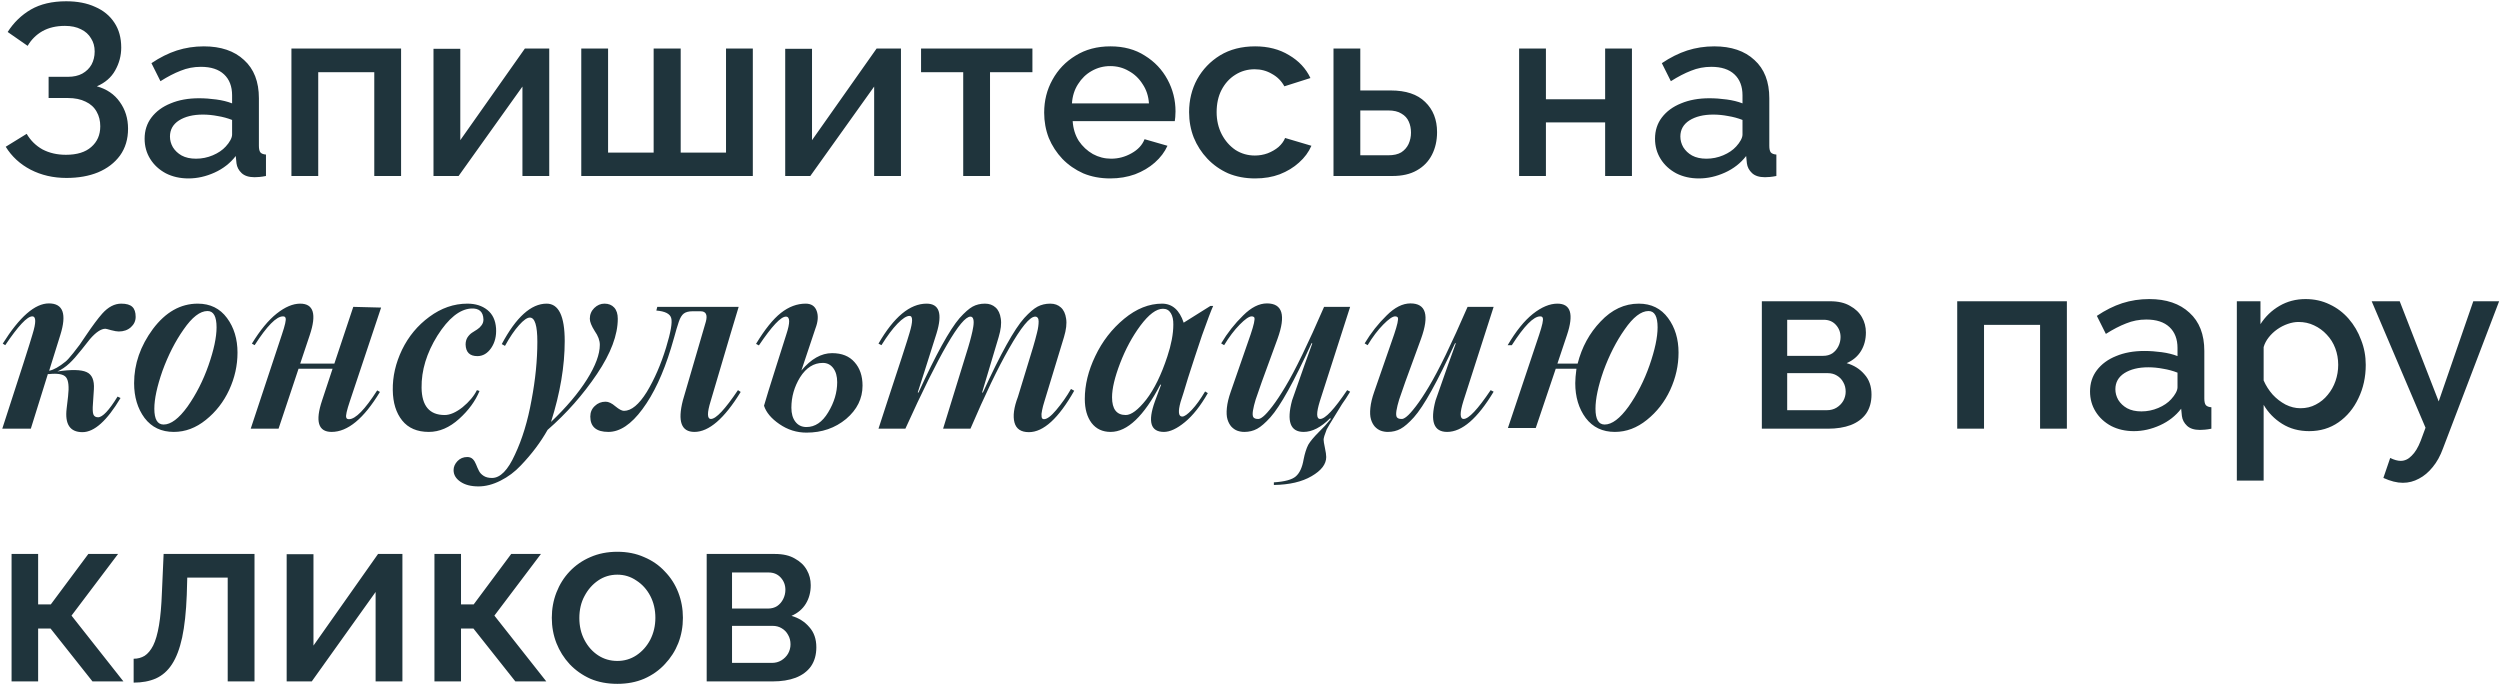 <?xml version="1.0" encoding="UTF-8"?> <svg xmlns="http://www.w3.org/2000/svg" width="554" height="152" viewBox="0 0 554 152" fill="none"><path d="M14.714 39.432C11.798 39.432 9.152 38.82 6.776 37.596C4.436 36.372 2.6 34.68 1.268 32.52L5.912 29.658C6.776 31.134 7.946 32.286 9.422 33.114C10.934 33.906 12.662 34.302 14.606 34.302C17.054 34.302 18.926 33.726 20.222 32.574C21.554 31.422 22.22 29.892 22.22 27.984C22.22 26.76 21.95 25.68 21.41 24.744C20.87 23.772 20.06 23.034 18.98 22.53C17.9 21.99 16.586 21.72 15.038 21.72H10.772V17.022H15.038C16.298 17.022 17.36 16.788 18.224 16.32C19.124 15.816 19.808 15.15 20.276 14.322C20.744 13.458 20.978 12.486 20.978 11.406C20.978 10.29 20.708 9.318 20.168 8.49C19.664 7.626 18.926 6.96 17.954 6.492C16.982 5.988 15.794 5.736 14.39 5.736C12.446 5.736 10.772 6.132 9.368 6.924C8 7.716 6.92 8.796 6.128 10.164L1.7 7.086C3.032 4.998 4.742 3.342 6.83 2.118C8.954 0.894 11.564 0.282 14.66 0.282C17.144 0.282 19.286 0.696 21.086 1.524C22.922 2.316 24.344 3.486 25.352 5.034C26.36 6.546 26.864 8.382 26.864 10.542C26.864 12.342 26.414 14.034 25.514 15.618C24.65 17.166 23.3 18.336 21.464 19.128C23.66 19.74 25.352 20.892 26.54 22.584C27.764 24.276 28.376 26.256 28.376 28.524C28.376 30.828 27.782 32.808 26.594 34.464C25.406 36.084 23.786 37.326 21.734 38.19C19.718 39.018 17.378 39.432 14.714 39.432ZM32.047 30.738C32.047 28.938 32.551 27.372 33.559 26.04C34.603 24.672 36.025 23.628 37.825 22.908C39.625 22.152 41.713 21.774 44.089 21.774C45.349 21.774 46.627 21.864 47.923 22.044C49.255 22.224 50.425 22.512 51.433 22.908V21.126C51.433 19.146 50.839 17.598 49.651 16.482C48.463 15.366 46.753 14.808 44.521 14.808C42.937 14.808 41.443 15.096 40.039 15.672C38.635 16.212 37.141 16.986 35.557 17.994L33.559 13.998C35.431 12.738 37.303 11.802 39.175 11.19C41.083 10.578 43.081 10.272 45.169 10.272C48.949 10.272 51.919 11.28 54.079 13.296C56.275 15.276 57.373 18.102 57.373 21.774V32.304C57.373 32.988 57.481 33.474 57.697 33.762C57.949 34.05 58.363 34.212 58.939 34.248V39C58.399 39.108 57.913 39.18 57.481 39.216C57.049 39.252 56.689 39.27 56.401 39.27C55.141 39.27 54.187 38.964 53.539 38.352C52.891 37.74 52.513 37.02 52.405 36.192L52.243 34.572C51.019 36.156 49.453 37.38 47.545 38.244C45.637 39.108 43.711 39.54 41.767 39.54C39.895 39.54 38.221 39.162 36.745 38.406C35.269 37.614 34.117 36.552 33.289 35.22C32.461 33.888 32.047 32.394 32.047 30.738ZM50.029 32.466C50.461 31.998 50.803 31.53 51.055 31.062C51.307 30.594 51.433 30.18 51.433 29.82V26.58C50.425 26.184 49.363 25.896 48.247 25.716C47.131 25.5 46.033 25.392 44.953 25.392C42.793 25.392 41.029 25.824 39.661 26.688C38.329 27.552 37.663 28.74 37.663 30.252C37.663 31.08 37.879 31.872 38.311 32.628C38.779 33.384 39.427 33.996 40.255 34.464C41.119 34.932 42.181 35.166 43.441 35.166C44.737 35.166 45.979 34.914 47.167 34.41C48.355 33.906 49.309 33.258 50.029 32.466ZM64.58 39V10.758H88.88V39H82.94V15.996H70.52V39H64.58ZM96.062 39V10.812H102.002V31.062L116.312 10.758H121.712V39H115.772V19.182L101.624 39H96.062ZM128.81 39V10.758H134.75V33.816H144.848V10.758H150.842V33.816H160.886V10.758H166.826V39H128.81ZM174.003 39V10.812H179.943V31.062L194.253 10.758H199.653V39H193.713V19.182L179.565 39H174.003ZM213.448 39V15.996H204.106V10.758H228.784V15.996H219.388V39H213.448ZM246.022 39.54C243.826 39.54 241.828 39.162 240.028 38.406C238.264 37.614 236.734 36.552 235.438 35.22C234.142 33.852 233.134 32.304 232.414 30.576C231.73 28.812 231.388 26.94 231.388 24.96C231.388 22.296 232 19.866 233.224 17.67C234.448 15.438 236.158 13.656 238.354 12.324C240.55 10.956 243.124 10.272 246.076 10.272C249.028 10.272 251.566 10.956 253.69 12.324C255.85 13.656 257.524 15.42 258.712 17.616C259.9 19.812 260.494 22.17 260.494 24.69C260.494 25.122 260.476 25.536 260.44 25.932C260.404 26.292 260.368 26.598 260.332 26.85H237.706C237.814 28.506 238.264 29.964 239.056 31.224C239.884 32.448 240.928 33.42 242.188 34.14C243.448 34.824 244.798 35.166 246.238 35.166C247.822 35.166 249.316 34.77 250.72 33.978C252.16 33.186 253.132 32.142 253.636 30.846L258.712 32.304C258.1 33.672 257.164 34.914 255.904 36.03C254.68 37.11 253.222 37.974 251.53 38.622C249.838 39.234 248.002 39.54 246.022 39.54ZM237.544 22.908H254.608C254.5 21.288 254.032 19.866 253.204 18.642C252.412 17.382 251.386 16.41 250.126 15.726C248.902 15.006 247.534 14.646 246.022 14.646C244.546 14.646 243.178 15.006 241.918 15.726C240.694 16.41 239.686 17.382 238.894 18.642C238.102 19.866 237.652 21.288 237.544 22.908ZM278.137 39.54C275.941 39.54 273.943 39.162 272.143 38.406C270.379 37.614 268.849 36.534 267.553 35.166C266.257 33.798 265.249 32.232 264.529 30.468C263.845 28.704 263.503 26.832 263.503 24.852C263.503 22.188 264.097 19.758 265.285 17.562C266.509 15.366 268.201 13.602 270.361 12.27C272.557 10.938 275.149 10.272 278.137 10.272C281.017 10.272 283.519 10.92 285.643 12.216C287.803 13.476 289.387 15.168 290.395 17.292L284.617 19.128C283.969 17.94 283.051 17.022 281.863 16.374C280.711 15.69 279.433 15.348 278.029 15.348C276.445 15.348 275.005 15.762 273.709 16.59C272.449 17.382 271.441 18.498 270.685 19.938C269.965 21.342 269.605 22.98 269.605 24.852C269.605 26.652 269.983 28.29 270.739 29.766C271.495 31.206 272.503 32.358 273.763 33.222C275.059 34.05 276.499 34.464 278.083 34.464C279.055 34.464 279.991 34.302 280.891 33.978C281.827 33.618 282.637 33.15 283.321 32.574C284.005 31.962 284.491 31.296 284.779 30.576L290.611 32.304C289.999 33.708 289.081 34.95 287.857 36.03C286.669 37.11 285.247 37.974 283.591 38.622C281.971 39.234 280.153 39.54 278.137 39.54ZM295.503 39V10.758H301.443V20.046H308.193C311.541 20.046 314.079 20.892 315.807 22.584C317.571 24.276 318.453 26.508 318.453 29.28C318.453 31.152 318.075 32.826 317.319 34.302C316.563 35.778 315.447 36.93 313.971 37.758C312.531 38.586 310.731 39 308.571 39H295.503ZM301.443 34.41H307.653C308.841 34.41 309.795 34.194 310.515 33.762C311.235 33.294 311.775 32.682 312.135 31.926C312.495 31.134 312.675 30.288 312.675 29.388C312.675 28.488 312.513 27.678 312.189 26.958C311.865 26.202 311.325 25.608 310.569 25.176C309.849 24.708 308.859 24.474 307.599 24.474H301.443V34.41ZM336.636 39V10.758H342.576V21.99H355.698V10.758H361.638V39H355.698V27.12H342.576V39H336.636ZM366.752 30.738C366.752 28.938 367.256 27.372 368.264 26.04C369.308 24.672 370.73 23.628 372.53 22.908C374.33 22.152 376.418 21.774 378.794 21.774C380.054 21.774 381.332 21.864 382.628 22.044C383.96 22.224 385.13 22.512 386.138 22.908V21.126C386.138 19.146 385.544 17.598 384.356 16.482C383.168 15.366 381.458 14.808 379.226 14.808C377.642 14.808 376.148 15.096 374.744 15.672C373.34 16.212 371.846 16.986 370.262 17.994L368.264 13.998C370.136 12.738 372.008 11.802 373.88 11.19C375.788 10.578 377.786 10.272 379.874 10.272C383.654 10.272 386.624 11.28 388.784 13.296C390.98 15.276 392.078 18.102 392.078 21.774V32.304C392.078 32.988 392.186 33.474 392.402 33.762C392.654 34.05 393.068 34.212 393.644 34.248V39C393.104 39.108 392.618 39.18 392.186 39.216C391.754 39.252 391.394 39.27 391.106 39.27C389.846 39.27 388.892 38.964 388.244 38.352C387.596 37.74 387.218 37.02 387.11 36.192L386.948 34.572C385.724 36.156 384.158 37.38 382.25 38.244C380.342 39.108 378.416 39.54 376.472 39.54C374.6 39.54 372.926 39.162 371.45 38.406C369.974 37.614 368.822 36.552 367.994 35.22C367.166 33.888 366.752 32.394 366.752 30.738ZM384.734 32.466C385.166 31.998 385.508 31.53 385.76 31.062C386.012 30.594 386.138 30.18 386.138 29.82V26.58C385.13 26.184 384.068 25.896 382.952 25.716C381.836 25.5 380.738 25.392 379.658 25.392C377.498 25.392 375.734 25.824 374.366 26.688C373.034 27.552 372.368 28.74 372.368 30.252C372.368 31.08 372.584 31.872 373.016 32.628C373.484 33.384 374.132 33.996 374.96 34.464C375.824 34.932 376.886 35.166 378.146 35.166C379.442 35.166 380.684 34.914 381.872 34.41C383.06 33.906 384.014 33.258 384.734 32.466ZM19.909 75.172C19.751 75.348 19.153 76.103 18.116 77.439C17.044 78.793 16.13 79.821 15.374 80.524C14.53 81.315 13.643 81.913 12.711 82.317C15.822 81.86 17.976 81.904 19.171 82.449C20.384 82.977 20.929 84.242 20.806 86.246L20.595 89.489C20.507 90.544 20.533 91.309 20.674 91.783C20.832 92.24 21.184 92.469 21.729 92.469C22.73 92.469 24.172 90.939 26.053 87.881L26.712 88.197C23.706 93.242 20.894 95.765 18.274 95.765C15.515 95.765 14.346 94.016 14.768 90.518L15.084 87.828C15.33 85.701 15.181 84.295 14.636 83.609C14.108 82.924 12.843 82.686 10.839 82.897H10.602L6.831 95H0.503C4.511 82.695 6.743 75.726 7.2 74.091C8.026 71.436 8.009 70.109 7.147 70.109C6.022 70.109 4.027 72.236 1.162 76.49L0.608 76.147C4.335 70.206 7.745 67.235 10.839 67.235C13.985 67.235 14.829 69.564 13.37 74.223L10.892 82.159C11.894 81.966 13.115 81.28 14.557 80.103C14.873 79.856 15.427 79.241 16.218 78.257C16.763 77.571 17.237 76.956 17.642 76.411L19.092 74.275C20.516 72.166 21.702 70.575 22.651 69.503C23.97 68.026 25.376 67.288 26.87 67.288C28.013 67.288 28.83 67.525 29.322 68C29.814 68.457 30.061 69.195 30.061 70.215C30.061 71.111 29.709 71.876 29.006 72.509C28.303 73.142 27.406 73.458 26.316 73.458C25.93 73.458 25.367 73.361 24.629 73.168C23.891 72.957 23.469 72.852 23.363 72.852C22.396 72.852 21.245 73.625 19.909 75.172ZM38.524 95.712C35.765 95.712 33.602 94.684 32.038 92.627C30.491 90.535 29.718 87.96 29.718 84.901C29.718 80.665 31.106 76.666 33.884 72.904C36.696 69.16 40.01 67.288 43.824 67.288C46.584 67.288 48.746 68.352 50.31 70.478C51.857 72.57 52.631 75.128 52.631 78.151C52.631 80.981 52.016 83.732 50.785 86.404C49.555 89.059 47.832 91.273 45.617 93.049C43.42 94.824 41.056 95.712 38.524 95.712ZM36.257 94.077C37.874 94.077 39.641 92.75 41.557 90.096C43.473 87.371 45.02 84.33 46.197 80.973C47.393 77.545 47.99 74.732 47.99 72.535C47.99 70.127 47.322 68.923 45.986 68.923C44.334 68.923 42.567 70.285 40.687 73.01C38.841 75.629 37.276 78.696 35.993 82.212C34.798 85.64 34.2 88.426 34.2 90.57C34.2 92.908 34.886 94.077 36.257 94.077ZM77.337 92.891C78.778 92.891 80.861 90.764 83.586 86.51L84.192 86.853C80.624 92.759 77.056 95.712 73.487 95.712C70.517 95.712 69.814 93.383 71.378 88.725L73.698 81.711H66.157L61.727 95H55.558L62.466 74.144C63.169 72.069 63.441 70.848 63.283 70.478C63.23 70.232 63.037 70.109 62.703 70.109C61.244 70.109 59.152 72.236 56.428 76.49L55.821 76.147C57.649 73.159 59.486 70.936 61.332 69.477C63.178 68.018 64.909 67.288 66.526 67.288C69.497 67.288 70.2 69.617 68.636 74.275L66.526 80.577H74.094L78.286 68L84.456 68.158L77.548 88.856C76.845 90.931 76.572 92.152 76.731 92.522C76.783 92.768 76.985 92.891 77.337 92.891ZM95.029 95.712C92.445 95.712 90.477 94.868 89.123 93.181C87.769 91.493 87.075 89.252 87.04 86.457C86.987 83.451 87.673 80.463 89.097 77.492C90.538 74.539 92.551 72.113 95.135 70.215C97.772 68.264 100.584 67.288 103.572 67.288C105.365 67.288 106.842 67.754 108.002 68.686C109.162 69.617 109.804 70.971 109.927 72.746C110.032 74.451 109.672 75.91 108.846 77.123C108.02 78.318 107 78.916 105.787 78.916C104.1 78.916 103.229 78.064 103.177 76.358C103.177 75.761 103.309 75.242 103.572 74.803C103.854 74.363 104.188 74.012 104.574 73.748C104.961 73.484 105.348 73.238 105.734 73.01C106.121 72.764 106.446 72.456 106.71 72.087C106.991 71.718 107.132 71.287 107.132 70.795C107.079 69.072 106.165 68.264 104.39 68.369C101.858 68.527 99.371 70.531 96.928 74.381C94.537 78.231 93.368 82.08 93.421 85.93C93.474 89.955 95.179 91.968 98.536 91.968C99.714 91.968 101.032 91.397 102.491 90.254C103.968 89.041 105.031 87.775 105.682 86.457L106.262 86.642C105.33 88.892 103.818 90.957 101.727 92.838C99.6 94.754 97.367 95.712 95.029 95.712ZM136.9 70.637C136.9 74.223 135.371 78.292 132.312 82.845C129.201 87.468 125.545 91.607 121.344 95.264C119.797 98.006 117.819 100.634 115.411 103.147C114.093 104.554 112.59 105.679 110.902 106.522C109.232 107.366 107.606 107.788 106.024 107.788C104.372 107.788 103.045 107.445 102.043 106.76C101.023 106.074 100.514 105.213 100.514 104.176C100.514 103.455 100.804 102.787 101.384 102.172C101.964 101.574 102.685 101.275 103.546 101.275C104.056 101.275 104.469 101.434 104.785 101.75C105.084 102.066 105.321 102.453 105.497 102.91C105.673 103.367 105.875 103.824 106.104 104.281C106.314 104.738 106.666 105.125 107.158 105.441C107.633 105.758 108.257 105.916 109.03 105.916C110.858 105.916 112.555 104.185 114.119 100.722C115.736 97.294 116.958 93.277 117.784 88.672C118.646 84.137 119.076 79.821 119.076 75.726C119.076 72.157 118.522 70.373 117.415 70.373C116.817 70.373 116.018 70.936 115.016 72.061C114.014 73.168 112.977 74.697 111.904 76.648L111.192 76.253C114.374 70.276 117.688 67.288 121.133 67.288C123.805 67.288 125.141 70.048 125.141 75.567C125.141 81.14 124.13 87.116 122.108 93.497C125.519 90.245 128.173 87.107 130.071 84.084C131.97 81.061 132.919 78.503 132.919 76.411C132.919 75.444 132.541 74.425 131.785 73.353C131.064 72.21 130.704 71.305 130.704 70.637C130.704 69.705 131.029 68.914 131.68 68.264C132.348 67.613 133.104 67.288 133.947 67.288C134.861 67.288 135.582 67.578 136.109 68.158C136.637 68.738 136.9 69.564 136.9 70.637ZM130.81 92.311C130.81 91.361 131.144 90.579 131.812 89.964C132.462 89.331 133.262 89.015 134.211 89.015C134.861 89.015 135.582 89.357 136.373 90.043C137.182 90.711 137.814 91.045 138.271 91.045C139.906 91.045 141.594 89.647 143.334 86.853C145.039 84.022 146.463 80.744 147.605 77.018C148.643 73.607 149.021 71.428 148.739 70.478C148.476 69.529 147.377 68.976 145.443 68.817L145.654 68H163.689C163.355 69.019 161.29 75.972 157.493 88.856C156.667 91.511 156.685 92.838 157.546 92.838C158.671 92.838 160.666 90.711 163.531 86.457L164.138 86.853C160.517 92.759 157.098 95.712 153.881 95.712C150.98 95.712 150.128 93.383 151.323 88.725L156.412 71.296C156.834 69.749 156.438 68.976 155.226 68.976H153.485C152.642 68.976 151.991 69.143 151.534 69.477C151.095 69.811 150.726 70.417 150.427 71.296C150.093 72.28 149.75 73.432 149.398 74.75L148.687 77.176C146.964 82.818 144.854 87.318 142.358 90.676C139.88 94.033 137.366 95.712 134.817 95.712C132.146 95.712 130.81 94.578 130.81 92.311ZM184.388 78.257C186.55 78.257 188.211 78.925 189.371 80.261C190.549 81.579 191.138 83.311 191.138 85.455C191.138 88.32 189.925 90.781 187.499 92.838C185.056 94.859 182.129 95.87 178.719 95.87C176.539 95.87 174.535 95.237 172.707 93.972C170.914 92.741 169.78 91.388 169.306 89.911C169.728 88.417 170.615 85.543 171.969 81.289L174.236 74.144C175.115 71.489 175.089 70.162 174.157 70.162C173.032 70.162 171.037 72.289 168.172 76.543L167.539 76.2C169.473 73.001 171.31 70.716 173.05 69.345C174.79 67.974 176.618 67.288 178.534 67.288C179.782 67.288 180.6 67.833 180.986 68.923C181.373 69.995 181.276 71.287 180.696 72.799C179.958 75.066 178.921 78.169 177.585 82.106C179.729 79.54 181.997 78.257 184.388 78.257ZM178.719 94.631C180.617 94.631 182.217 93.55 183.518 91.388C184.854 89.19 185.521 86.958 185.521 84.69C185.521 83.39 185.231 82.353 184.651 81.579C184.071 80.806 183.298 80.419 182.331 80.419C180.327 80.419 178.648 81.482 177.295 83.609C176.012 85.701 175.37 87.951 175.37 90.359C175.37 91.66 175.669 92.697 176.267 93.471C176.864 94.244 177.682 94.631 178.719 94.631ZM194.671 95L196.833 88.356L199.812 79.285C200.832 76.139 201.412 74.302 201.553 73.774C202.309 71.261 202.309 70.004 201.553 70.004C200.885 70.004 199.997 70.575 198.89 71.718C197.782 72.86 196.596 74.451 195.33 76.49L194.671 76.147C198.081 70.241 201.632 67.288 205.323 67.288C208.153 67.288 208.892 69.485 207.538 73.88C207.433 74.284 206.589 76.947 205.007 81.869L203.372 86.958L203.53 87.011C207.38 78.591 210.421 73.08 212.653 70.478C213.778 69.231 214.736 68.387 215.527 67.947C216.336 67.508 217.25 67.288 218.27 67.288C219.219 67.288 220.001 67.569 220.616 68.132C221.231 68.677 221.618 69.503 221.776 70.61C221.952 71.7 221.794 73.062 221.302 74.697L217.637 86.958L217.795 87.011C221.715 78.433 224.773 72.922 226.971 70.478C228.113 69.231 229.098 68.387 229.924 67.947C230.768 67.508 231.708 67.288 232.745 67.288C233.694 67.288 234.477 67.569 235.092 68.132C235.707 68.677 236.094 69.503 236.252 70.61C236.428 71.7 236.27 73.062 235.777 74.697L231.453 88.909C231.33 89.314 231.225 89.674 231.137 89.99C231.066 90.289 230.996 90.597 230.926 90.913C230.855 91.23 230.812 91.502 230.794 91.731C230.794 91.959 230.803 92.17 230.82 92.363C230.838 92.539 230.891 92.671 230.979 92.759C231.066 92.847 231.189 92.891 231.348 92.891C232.016 92.891 232.912 92.223 234.037 90.887C235.303 89.393 236.401 87.828 237.333 86.193L238.045 86.589C234.582 92.706 231.233 95.765 227.999 95.765C226.259 95.765 225.195 95.053 224.809 93.629C224.422 92.188 224.677 90.289 225.573 87.934L228.922 76.965C229.133 76.279 229.291 75.726 229.396 75.304C229.52 74.882 229.651 74.372 229.792 73.774C229.95 73.159 230.047 72.676 230.082 72.324C230.135 71.955 230.161 71.586 230.161 71.217C230.161 70.848 230.091 70.584 229.95 70.426C229.827 70.25 229.643 70.162 229.396 70.162C228.201 70.162 226.259 72.535 223.569 77.281C221.108 81.588 218.27 87.494 215.053 95H208.988L214.552 76.965C214.833 76.033 215.062 75.207 215.237 74.486C215.431 73.748 215.58 73.036 215.686 72.351C215.791 71.647 215.791 71.111 215.686 70.742C215.58 70.356 215.369 70.162 215.053 70.162C212.943 70.162 208.136 78.441 200.63 95H194.671ZM261.986 92.311C262.461 92.311 263.164 91.818 264.096 90.834C265.045 89.832 266.029 88.47 267.049 86.747L267.655 87.116C266.038 89.946 264.342 92.091 262.566 93.55C260.809 94.991 259.262 95.712 257.926 95.712C254.973 95.712 254.305 93.462 255.922 88.962L257.293 85.27L257.135 85.218C253.496 92.214 249.822 95.712 246.113 95.712C244.32 95.712 242.914 95.053 241.895 93.734C240.893 92.398 240.392 90.623 240.392 88.408C240.392 85.297 241.165 82.133 242.712 78.916C244.259 75.647 246.395 72.887 249.119 70.637C251.826 68.404 254.621 67.288 257.504 67.288C259.771 67.288 261.371 68.694 262.303 71.507L268.235 67.789H268.842C268.402 68.738 267.576 70.918 266.363 74.328C265.309 77.457 264.28 80.586 263.278 83.715C262.487 86.369 261.934 88.153 261.617 89.067C261.02 91.23 261.143 92.311 261.986 92.311ZM258.69 78.969C259.112 77.703 259.438 76.473 259.666 75.277C259.895 74.082 260.009 72.966 260.009 71.929C260.026 70.874 259.842 70.03 259.455 69.397C259.068 68.747 258.488 68.422 257.715 68.422C256.238 68.422 254.568 69.67 252.705 72.166C250.912 74.592 249.418 77.36 248.223 80.472C247.027 83.583 246.43 86.106 246.43 88.039C246.43 90.658 247.44 91.968 249.462 91.968C250.692 91.968 252.204 90.834 253.997 88.566C255.79 86.246 257.354 83.047 258.69 78.969ZM299.19 86.8C298.558 87.855 297.96 88.769 297.397 89.542L295.341 92.891C295.235 93.084 294.998 93.471 294.629 94.051C294.277 94.631 294.066 95 293.996 95.158C293.539 96.301 293.311 97.057 293.311 97.426C293.311 97.742 293.407 98.349 293.601 99.245C293.794 100.142 293.891 100.818 293.891 101.275C293.891 102.857 292.81 104.272 290.647 105.521C288.521 106.769 285.734 107.419 282.289 107.472V106.892C284.697 106.733 286.314 106.294 287.141 105.573C288.002 104.835 288.582 103.578 288.881 101.803C289.145 100.467 289.487 99.386 289.909 98.56C290.349 97.804 291.14 96.855 292.282 95.712C293.196 94.833 294.075 93.875 294.919 92.838L294.761 92.68C292.739 94.701 290.779 95.712 288.881 95.712C285.928 95.712 285.075 93.383 286.323 88.725L289.092 80.841L290.806 76.095L290.647 76.042C286.763 84.532 283.722 90.008 281.524 92.469C280.399 93.717 279.415 94.569 278.571 95.026C277.728 95.483 276.787 95.712 275.75 95.712C275.205 95.712 274.687 95.624 274.194 95.448C273.72 95.272 273.28 94.974 272.876 94.552C272.489 94.112 272.199 93.567 272.006 92.917C271.812 92.267 271.769 91.423 271.874 90.386C271.979 89.331 272.261 88.153 272.718 86.853L277.147 74.091C277.851 71.999 278.123 70.76 277.965 70.373C277.842 70.197 277.64 70.109 277.358 70.109C276.796 70.109 275.917 70.716 274.722 71.929C273.526 73.142 272.375 74.662 271.268 76.49L270.608 76.095C271.997 73.774 273.623 71.709 275.486 69.898C277.262 68.123 279.02 67.235 280.76 67.235C284.205 67.235 284.987 69.846 283.106 75.066L279.626 84.585C279.011 86.308 278.554 87.626 278.255 88.54C277.974 89.454 277.771 90.28 277.648 91.019C277.543 91.739 277.578 92.223 277.754 92.469C277.947 92.715 278.272 92.838 278.729 92.838C279.028 92.891 279.424 92.715 279.916 92.311C280.426 91.906 281.111 91.142 281.973 90.017C282.834 88.892 283.783 87.459 284.82 85.719C286.982 82.133 289.848 76.227 293.416 68H299.19L292.493 88.856C291.667 91.511 291.685 92.838 292.546 92.838C293.671 92.838 295.666 90.711 298.531 86.457L299.19 86.8ZM312.559 67.235C316.004 67.235 316.786 69.846 314.905 75.066L311.425 84.585C310.81 86.308 310.353 87.626 310.054 88.54C309.772 89.454 309.57 90.28 309.447 91.019C309.342 91.739 309.377 92.223 309.553 92.469C309.746 92.715 310.071 92.838 310.528 92.838C310.827 92.891 311.223 92.715 311.715 92.311C312.225 91.906 312.91 91.142 313.771 90.017C314.633 88.892 315.582 87.459 316.619 85.719C318.781 82.133 321.646 76.227 325.215 68H330.989L324.292 88.856C323.466 91.511 323.483 92.838 324.345 92.838C325.47 92.838 327.465 90.711 330.33 86.457L330.989 86.8C327.421 92.741 323.984 95.712 320.68 95.712C317.727 95.712 316.874 93.383 318.122 88.725L320.891 80.841L322.604 76.095L322.446 76.042C318.562 84.532 315.521 90.008 313.323 92.469C312.198 93.717 311.214 94.569 310.37 95.026C309.526 95.483 308.586 95.712 307.549 95.712C307.004 95.712 306.485 95.624 305.993 95.448C305.519 95.272 305.079 94.974 304.675 94.552C304.288 94.112 303.998 93.567 303.805 92.917C303.611 92.267 303.567 91.423 303.673 90.386C303.778 89.331 304.06 88.153 304.517 86.853L308.946 74.091C309.649 71.999 309.922 70.76 309.764 70.373C309.641 70.197 309.438 70.109 309.157 70.109C308.595 70.109 307.716 70.716 306.521 71.929C305.325 73.142 304.174 74.662 303.066 76.49L302.407 76.095C303.796 73.774 305.422 71.709 307.285 69.898C309.061 68.123 310.818 67.235 312.559 67.235ZM363.157 67.288C365.917 67.288 368.079 68.352 369.644 70.478C371.19 72.57 371.964 75.128 371.964 78.151C371.964 80.981 371.349 83.732 370.118 86.404C368.888 89.059 367.165 91.273 364.95 93.049C362.753 94.824 360.389 95.712 357.857 95.712C355.115 95.712 352.962 94.684 351.397 92.627C349.851 90.535 349.077 87.96 349.077 84.901C349.077 84.093 349.165 83.029 349.341 81.711H344.753L340.323 94.842H334.153L341.088 74.144C341.773 72.087 342.037 70.865 341.879 70.478C341.826 70.232 341.633 70.109 341.299 70.109C339.84 70.109 337.748 72.236 335.023 76.49H334.101C335.929 73.379 337.792 71.067 339.69 69.556C341.606 68.044 343.417 67.288 345.122 67.288C348.093 67.288 348.796 69.617 347.231 74.275L345.122 80.577H349.604C350.536 76.921 352.232 73.81 354.693 71.243C357.172 68.606 359.993 67.288 363.157 67.288ZM355.59 94.077C357.207 94.077 358.974 92.75 360.89 90.096C362.806 87.371 364.353 84.33 365.53 80.973C366.726 77.545 367.323 74.732 367.323 72.535C367.323 70.127 366.655 68.923 365.319 68.923C363.667 68.923 361.9 70.285 360.02 73.01C358.174 75.629 356.609 78.696 355.326 82.212C354.148 85.587 353.56 88.373 353.56 90.57C353.56 92.908 354.236 94.077 355.59 94.077ZM390.425 95V66.758H405.545C407.345 66.758 408.821 67.1 409.973 67.784C411.161 68.432 412.043 69.278 412.619 70.322C413.195 71.33 413.483 72.446 413.483 73.67C413.483 75.218 413.123 76.586 412.403 77.774C411.683 78.962 410.621 79.862 409.217 80.474C410.837 80.942 412.151 81.77 413.159 82.958C414.203 84.11 414.725 85.604 414.725 87.44C414.725 89.096 414.329 90.5 413.537 91.652C412.745 92.768 411.611 93.614 410.135 94.19C408.695 94.73 407.003 95 405.059 95H390.425ZM396.041 90.896H404.897C405.653 90.896 406.337 90.716 406.949 90.356C407.597 89.96 408.101 89.456 408.461 88.844C408.821 88.196 409.001 87.512 409.001 86.792C409.001 86 408.821 85.298 408.461 84.686C408.137 84.074 407.669 83.588 407.057 83.228C406.481 82.868 405.797 82.688 405.005 82.688H396.041V90.896ZM396.041 78.854H404.033C404.789 78.854 405.455 78.674 406.031 78.314C406.607 77.918 407.057 77.396 407.381 76.748C407.705 76.1 407.867 75.416 407.867 74.696C407.867 73.652 407.525 72.752 406.841 71.996C406.157 71.24 405.257 70.862 404.141 70.862H396.041V78.854ZM433.72 95V66.758H458.02V95H452.08V71.996H439.66V95H433.72ZM463.151 86.738C463.151 84.938 463.655 83.372 464.663 82.04C465.707 80.672 467.129 79.628 468.929 78.908C470.729 78.152 472.817 77.774 475.193 77.774C476.453 77.774 477.731 77.864 479.027 78.044C480.359 78.224 481.529 78.512 482.537 78.908V77.126C482.537 75.146 481.943 73.598 480.755 72.482C479.567 71.366 477.857 70.808 475.625 70.808C474.041 70.808 472.547 71.096 471.143 71.672C469.739 72.212 468.245 72.986 466.661 73.994L464.663 69.998C466.535 68.738 468.407 67.802 470.279 67.19C472.187 66.578 474.185 66.272 476.273 66.272C480.053 66.272 483.023 67.28 485.183 69.296C487.379 71.276 488.477 74.102 488.477 77.774V88.304C488.477 88.988 488.585 89.474 488.801 89.762C489.053 90.05 489.467 90.212 490.043 90.248V95C489.503 95.108 489.017 95.18 488.585 95.216C488.153 95.252 487.793 95.27 487.505 95.27C486.245 95.27 485.291 94.964 484.643 94.352C483.995 93.74 483.617 93.02 483.509 92.192L483.347 90.572C482.123 92.156 480.557 93.38 478.649 94.244C476.741 95.108 474.815 95.54 472.871 95.54C470.999 95.54 469.325 95.162 467.849 94.406C466.373 93.614 465.221 92.552 464.393 91.22C463.565 89.888 463.151 88.394 463.151 86.738ZM481.133 88.466C481.565 87.998 481.907 87.53 482.159 87.062C482.411 86.594 482.537 86.18 482.537 85.82V82.58C481.529 82.184 480.467 81.896 479.351 81.716C478.235 81.5 477.137 81.392 476.057 81.392C473.897 81.392 472.133 81.824 470.765 82.688C469.433 83.552 468.767 84.74 468.767 86.252C468.767 87.08 468.983 87.872 469.415 88.628C469.883 89.384 470.531 89.996 471.359 90.464C472.223 90.932 473.285 91.166 474.545 91.166C475.841 91.166 477.083 90.914 478.271 90.41C479.459 89.906 480.413 89.258 481.133 88.466ZM511.721 95.54C509.453 95.54 507.455 95 505.727 93.92C503.999 92.84 502.631 91.436 501.623 89.708V106.502H495.683V66.758H500.921V71.834C502.001 70.142 503.405 68.792 505.133 67.784C506.861 66.776 508.787 66.272 510.911 66.272C512.855 66.272 514.637 66.668 516.257 67.46C517.877 68.216 519.281 69.278 520.469 70.646C521.657 72.014 522.575 73.58 523.223 75.344C523.907 77.072 524.249 78.908 524.249 80.852C524.249 83.552 523.709 86.018 522.629 88.25C521.585 90.482 520.109 92.264 518.201 93.596C516.329 94.892 514.169 95.54 511.721 95.54ZM509.777 90.464C511.037 90.464 512.171 90.194 513.179 89.654C514.223 89.114 515.105 88.394 515.825 87.494C516.581 86.594 517.157 85.568 517.553 84.416C517.949 83.264 518.147 82.076 518.147 80.852C518.147 79.556 517.931 78.332 517.499 77.18C517.067 76.028 516.437 75.02 515.609 74.156C514.817 73.292 513.881 72.608 512.801 72.104C511.757 71.6 510.605 71.348 509.345 71.348C508.589 71.348 507.797 71.492 506.969 71.78C506.141 72.068 505.367 72.464 504.647 72.968C503.927 73.472 503.297 74.066 502.757 74.75C502.217 75.434 501.839 76.154 501.623 76.91V84.308C502.127 85.46 502.793 86.504 503.621 87.44C504.449 88.34 505.403 89.078 506.483 89.654C507.563 90.194 508.661 90.464 509.777 90.464ZM532.476 106.988C531.828 106.988 531.144 106.898 530.424 106.718C529.704 106.538 528.948 106.268 528.156 105.908L529.668 101.48C530.1 101.696 530.514 101.858 530.91 101.966C531.306 102.074 531.666 102.128 531.99 102.128C532.89 102.128 533.7 101.75 534.42 100.994C535.176 100.274 535.842 99.176 536.418 97.7L537.498 94.784L525.564 66.758H531.774L540.414 88.952L548.082 66.758H553.806L541.386 99.32C540.774 101.012 540 102.416 539.064 103.532C538.164 104.648 537.156 105.494 536.04 106.07C534.924 106.682 533.736 106.988 532.476 106.988ZM2.564 151V122.758H8.45V133.936H11.258L19.574 122.758H26.162L15.848 136.42L27.35 151H20.492L11.204 139.282H8.45V151H2.564ZM29.616 151.27V145.978C30.516 145.978 31.326 145.762 32.046 145.33C32.766 144.862 33.396 144.106 33.936 143.062C34.476 141.982 34.908 140.488 35.232 138.58C35.556 136.672 35.772 134.242 35.88 131.29L36.258 122.758H56.4V151H50.46V127.996H41.496L41.388 131.83C41.244 135.61 40.902 138.76 40.362 141.28C39.822 143.764 39.066 145.744 38.094 147.22C37.158 148.66 35.97 149.704 34.53 150.352C33.126 150.964 31.488 151.27 29.616 151.27ZM63.525 151V122.812H69.465V143.062L83.775 122.758H89.175V151H83.235V131.182L69.087 151H63.525ZM96.273 151V122.758H102.159V133.936H104.967L113.283 122.758H119.871L109.557 136.42L121.059 151H114.201L104.913 139.282H102.159V151H96.273ZM136.807 151.54C134.575 151.54 132.577 151.162 130.813 150.406C129.049 149.614 127.519 148.534 126.223 147.166C124.963 145.798 123.991 144.25 123.307 142.522C122.623 140.758 122.281 138.886 122.281 136.906C122.281 134.926 122.623 133.054 123.307 131.29C123.991 129.526 124.963 127.978 126.223 126.646C127.519 125.278 129.049 124.216 130.813 123.46C132.613 122.668 134.611 122.272 136.807 122.272C139.003 122.272 140.983 122.668 142.747 123.46C144.547 124.216 146.077 125.278 147.337 126.646C148.633 127.978 149.623 129.526 150.307 131.29C150.991 133.054 151.333 134.926 151.333 136.906C151.333 138.886 150.991 140.758 150.307 142.522C149.623 144.25 148.633 145.798 147.337 147.166C146.077 148.534 144.547 149.614 142.747 150.406C140.983 151.162 139.003 151.54 136.807 151.54ZM128.383 136.96C128.383 138.76 128.761 140.38 129.517 141.82C130.273 143.26 131.281 144.394 132.541 145.222C133.801 146.05 135.223 146.464 136.807 146.464C138.355 146.464 139.759 146.05 141.019 145.222C142.315 144.358 143.341 143.206 144.097 141.766C144.853 140.29 145.231 138.67 145.231 136.906C145.231 135.106 144.853 133.486 144.097 132.046C143.341 130.606 142.315 129.472 141.019 128.644C139.759 127.78 138.355 127.348 136.807 127.348C135.223 127.348 133.801 127.78 132.541 128.644C131.281 129.508 130.273 130.66 129.517 132.1C128.761 133.504 128.383 135.124 128.383 136.96ZM156.601 151V122.758H171.721C173.521 122.758 174.997 123.1 176.149 123.784C177.337 124.432 178.219 125.278 178.795 126.322C179.371 127.33 179.659 128.446 179.659 129.67C179.659 131.218 179.299 132.586 178.579 133.774C177.859 134.962 176.797 135.862 175.393 136.474C177.013 136.942 178.327 137.77 179.335 138.958C180.379 140.11 180.901 141.604 180.901 143.44C180.901 145.096 180.505 146.5 179.713 147.652C178.921 148.768 177.787 149.614 176.311 150.19C174.871 150.73 173.179 151 171.235 151H156.601ZM162.217 146.896H171.073C171.829 146.896 172.513 146.716 173.125 146.356C173.773 145.96 174.277 145.456 174.637 144.844C174.997 144.196 175.177 143.512 175.177 142.792C175.177 142 174.997 141.298 174.637 140.686C174.313 140.074 173.845 139.588 173.233 139.228C172.657 138.868 171.973 138.688 171.181 138.688H162.217V146.896ZM162.217 134.854H170.209C170.965 134.854 171.631 134.674 172.207 134.314C172.783 133.918 173.233 133.396 173.557 132.748C173.881 132.1 174.043 131.416 174.043 130.696C174.043 129.652 173.701 128.752 173.017 127.996C172.333 127.24 171.433 126.862 170.317 126.862H162.217V134.854Z" fill="#1F343C"></path></svg> 
